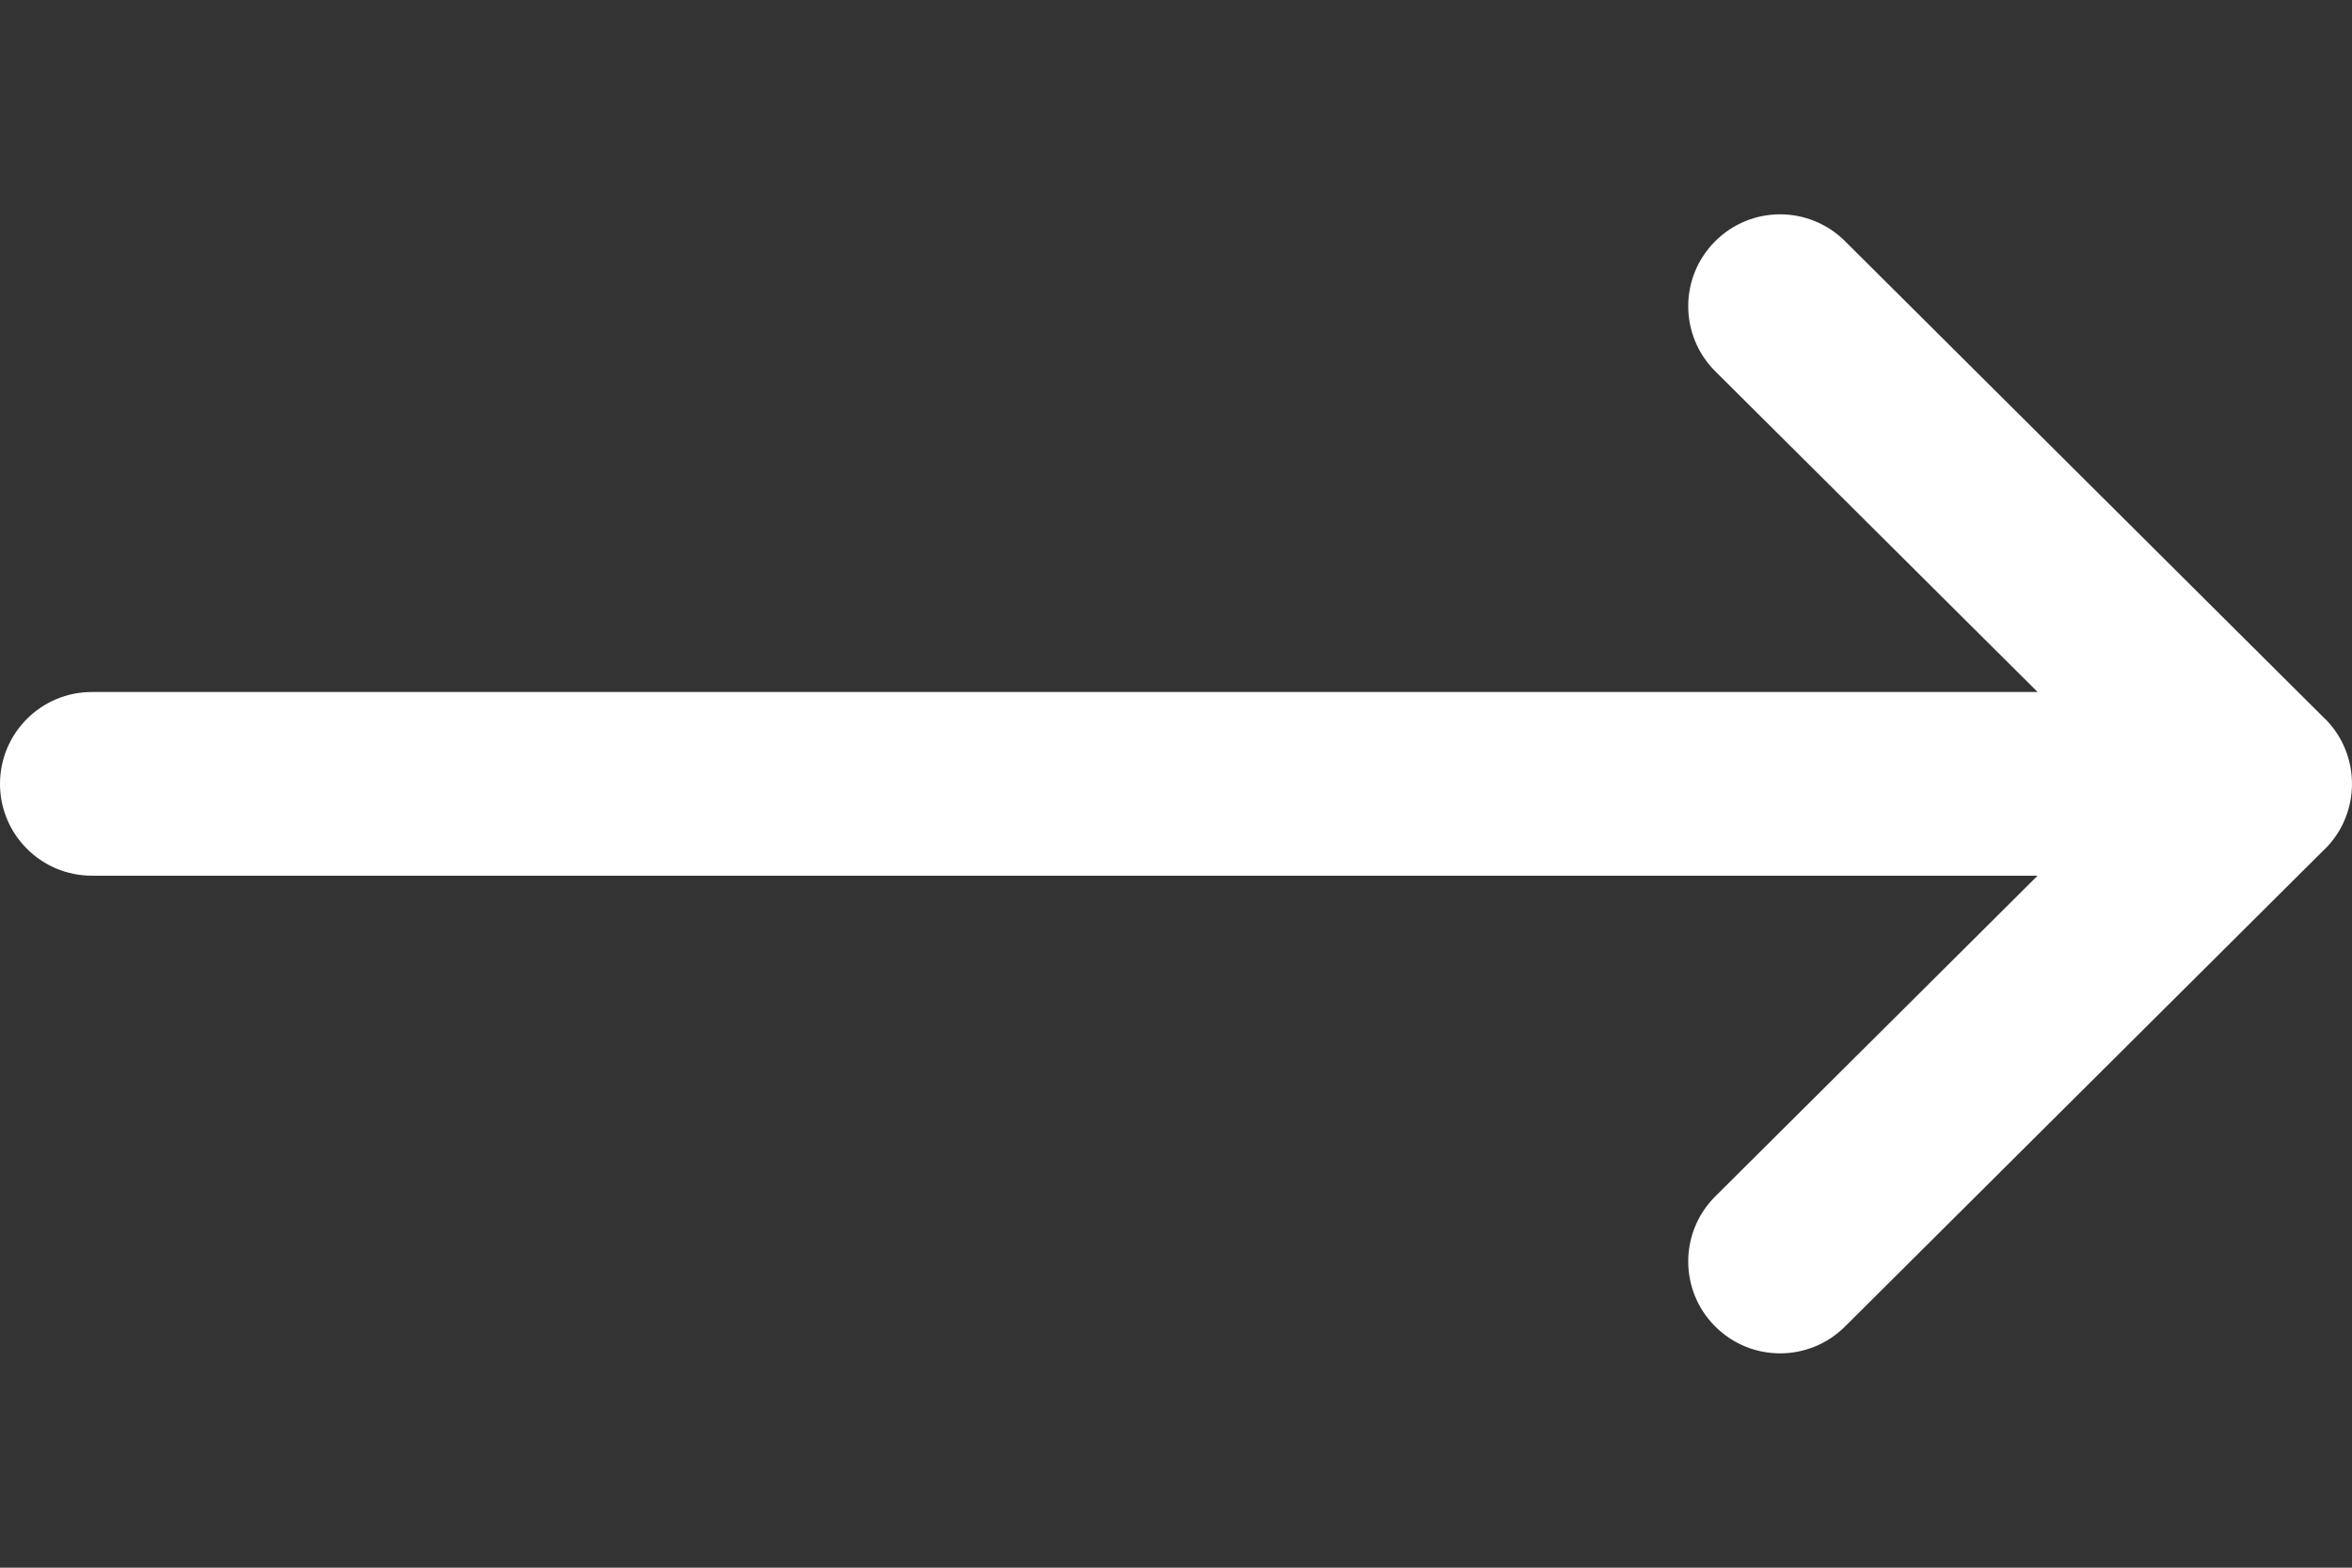 <svg width="18" height="12" viewBox="0 0 18 12" fill="none" xmlns="http://www.w3.org/2000/svg">
<rect x="0" y="0" width="18" height="12" fill="#333333" stroke="none"/>
<g clip-path="url(#clip0_54_12466)">
<path d="M17.794 6.498C17.794 6.498 17.793 6.498 17.793 6.498L14.119 10.155C13.844 10.428 13.399 10.428 13.125 10.152C12.851 9.877 12.852 9.432 13.127 9.158L15.594 6.703H0.703C0.315 6.703 0 6.388 0 6C0 5.612 0.315 5.297 0.703 5.297H15.594L13.127 2.842C12.852 2.568 12.851 2.123 13.125 1.848C13.399 1.572 13.844 1.572 14.119 1.845L17.793 5.502C17.793 5.502 17.794 5.502 17.794 5.502C18.069 5.777 18.068 6.224 17.794 6.498Z" fill="white"/>
</g>
<defs>
<clipPath id="clip0_54_12466">
<rect width="18" height="12" fill="white" transform="matrix(1 0 0 -1 0 12)"/>
</clipPath>
</defs>
</svg>
